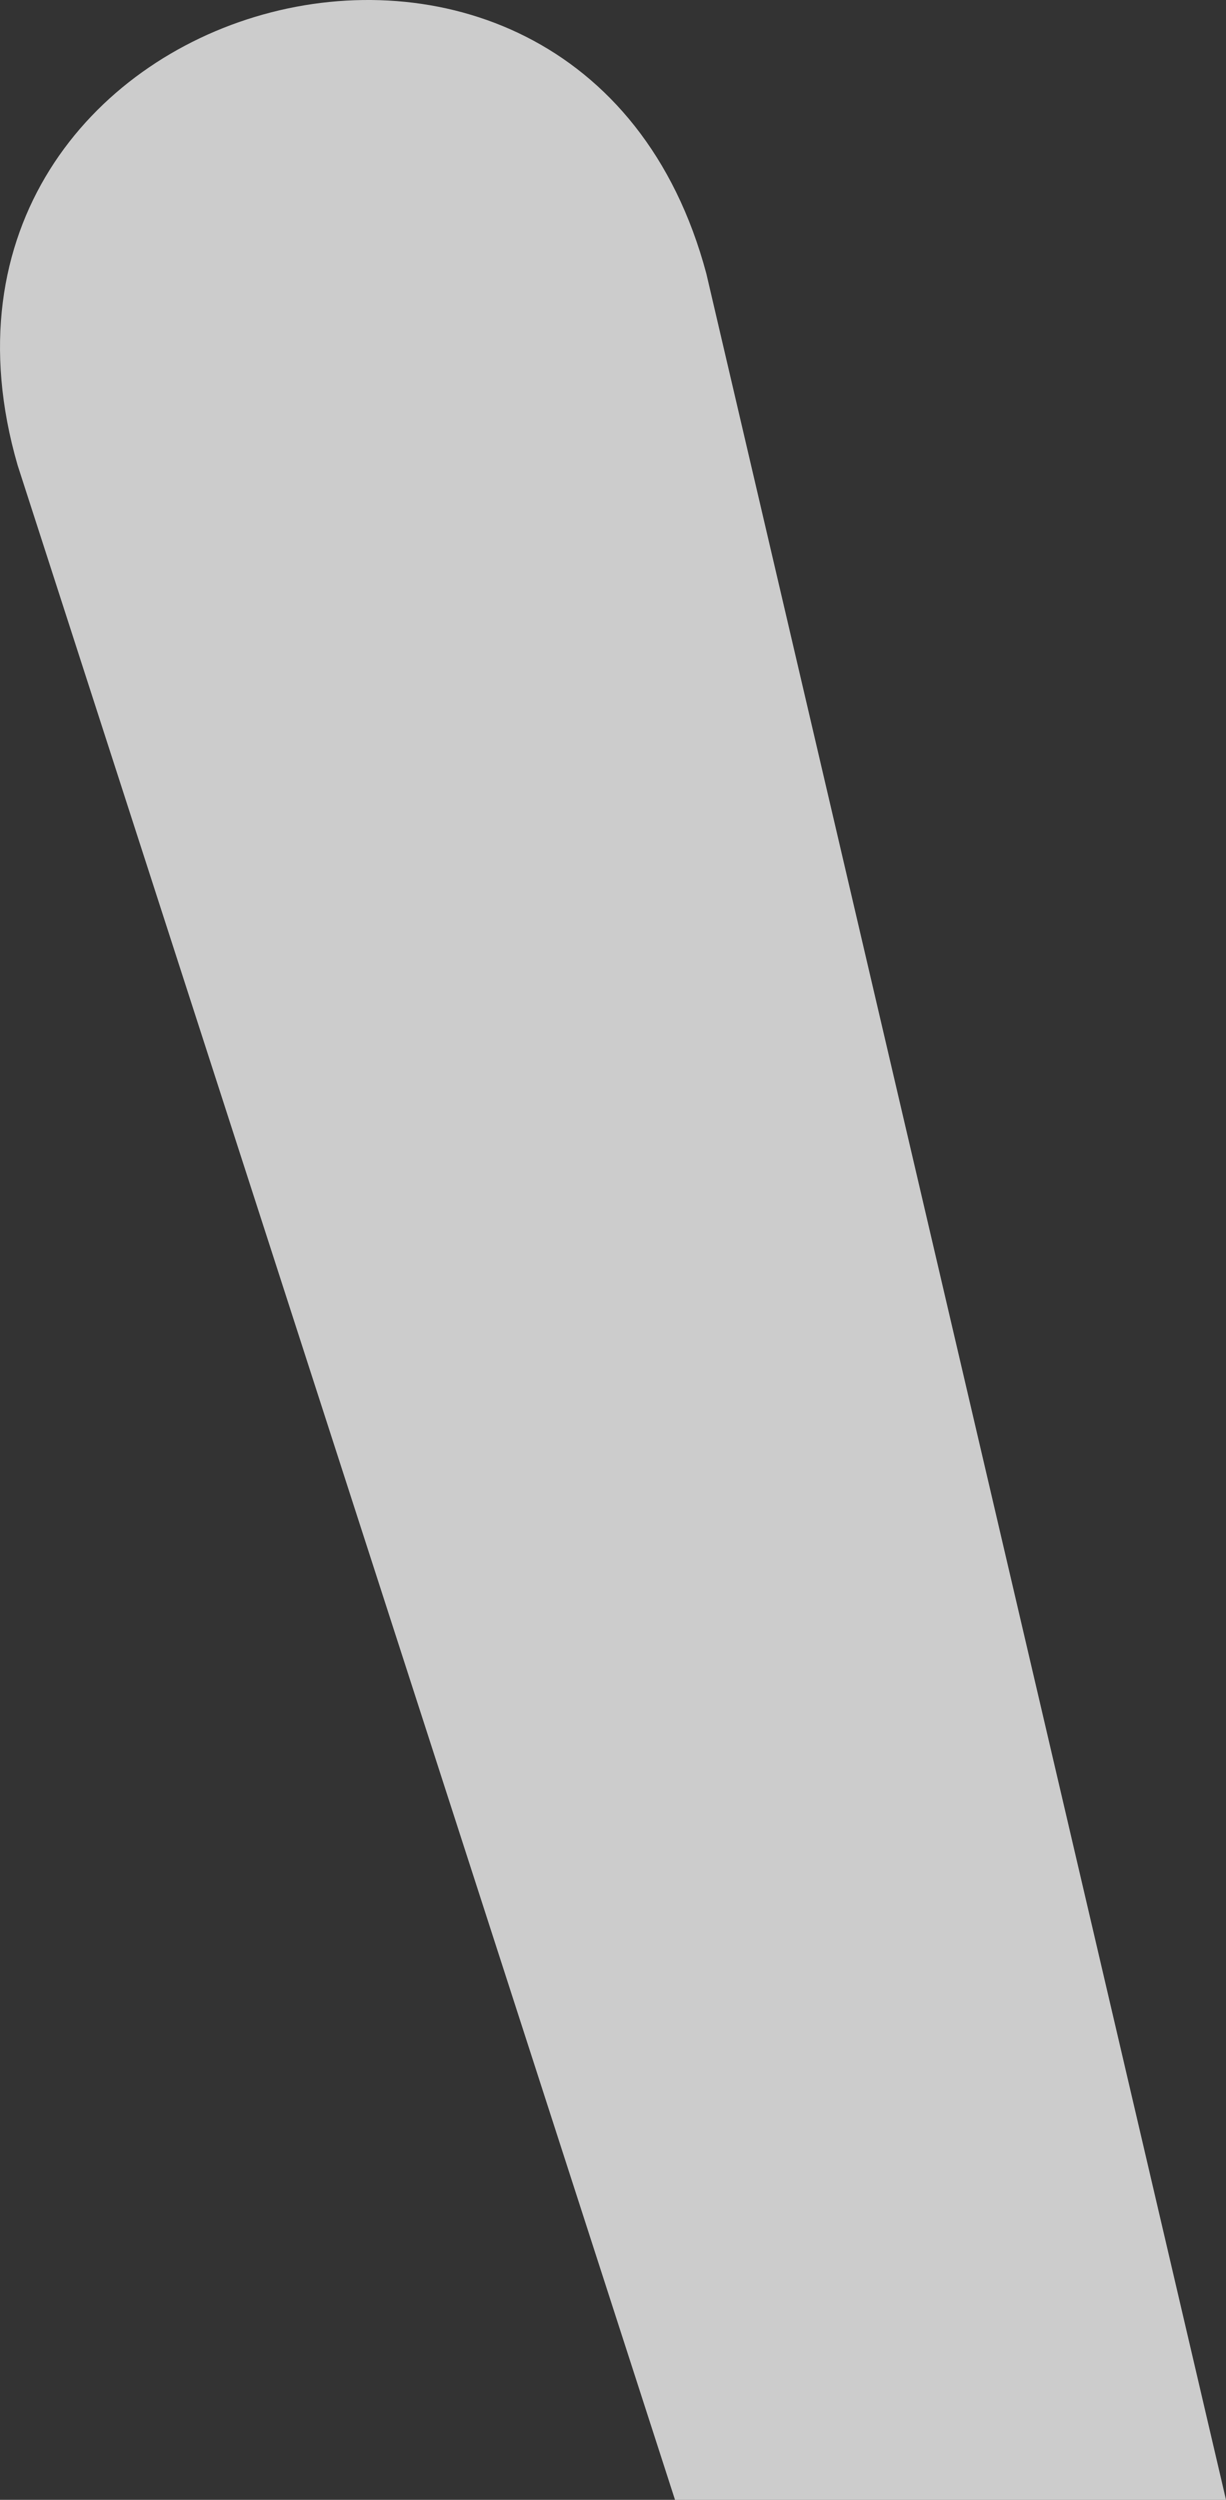 <svg xmlns="http://www.w3.org/2000/svg" width="114.306" height="232.939" viewBox="0 0 114.306 232.939">
  <rect x="0" y="0" width="114.306" height="232.939" fill="#333333" stroke="none"/>
  <path id="Intersection_7" data-name="Intersection 7" d="M7266.321,500,7205.03,310.415c-12.733-43.892,52.381-62.17,64.214-17.85L7317.693,500Z" transform="translate(-7203.387 -267.061)" fill="rgba(255,255,255,0.75)"/>
</svg>
